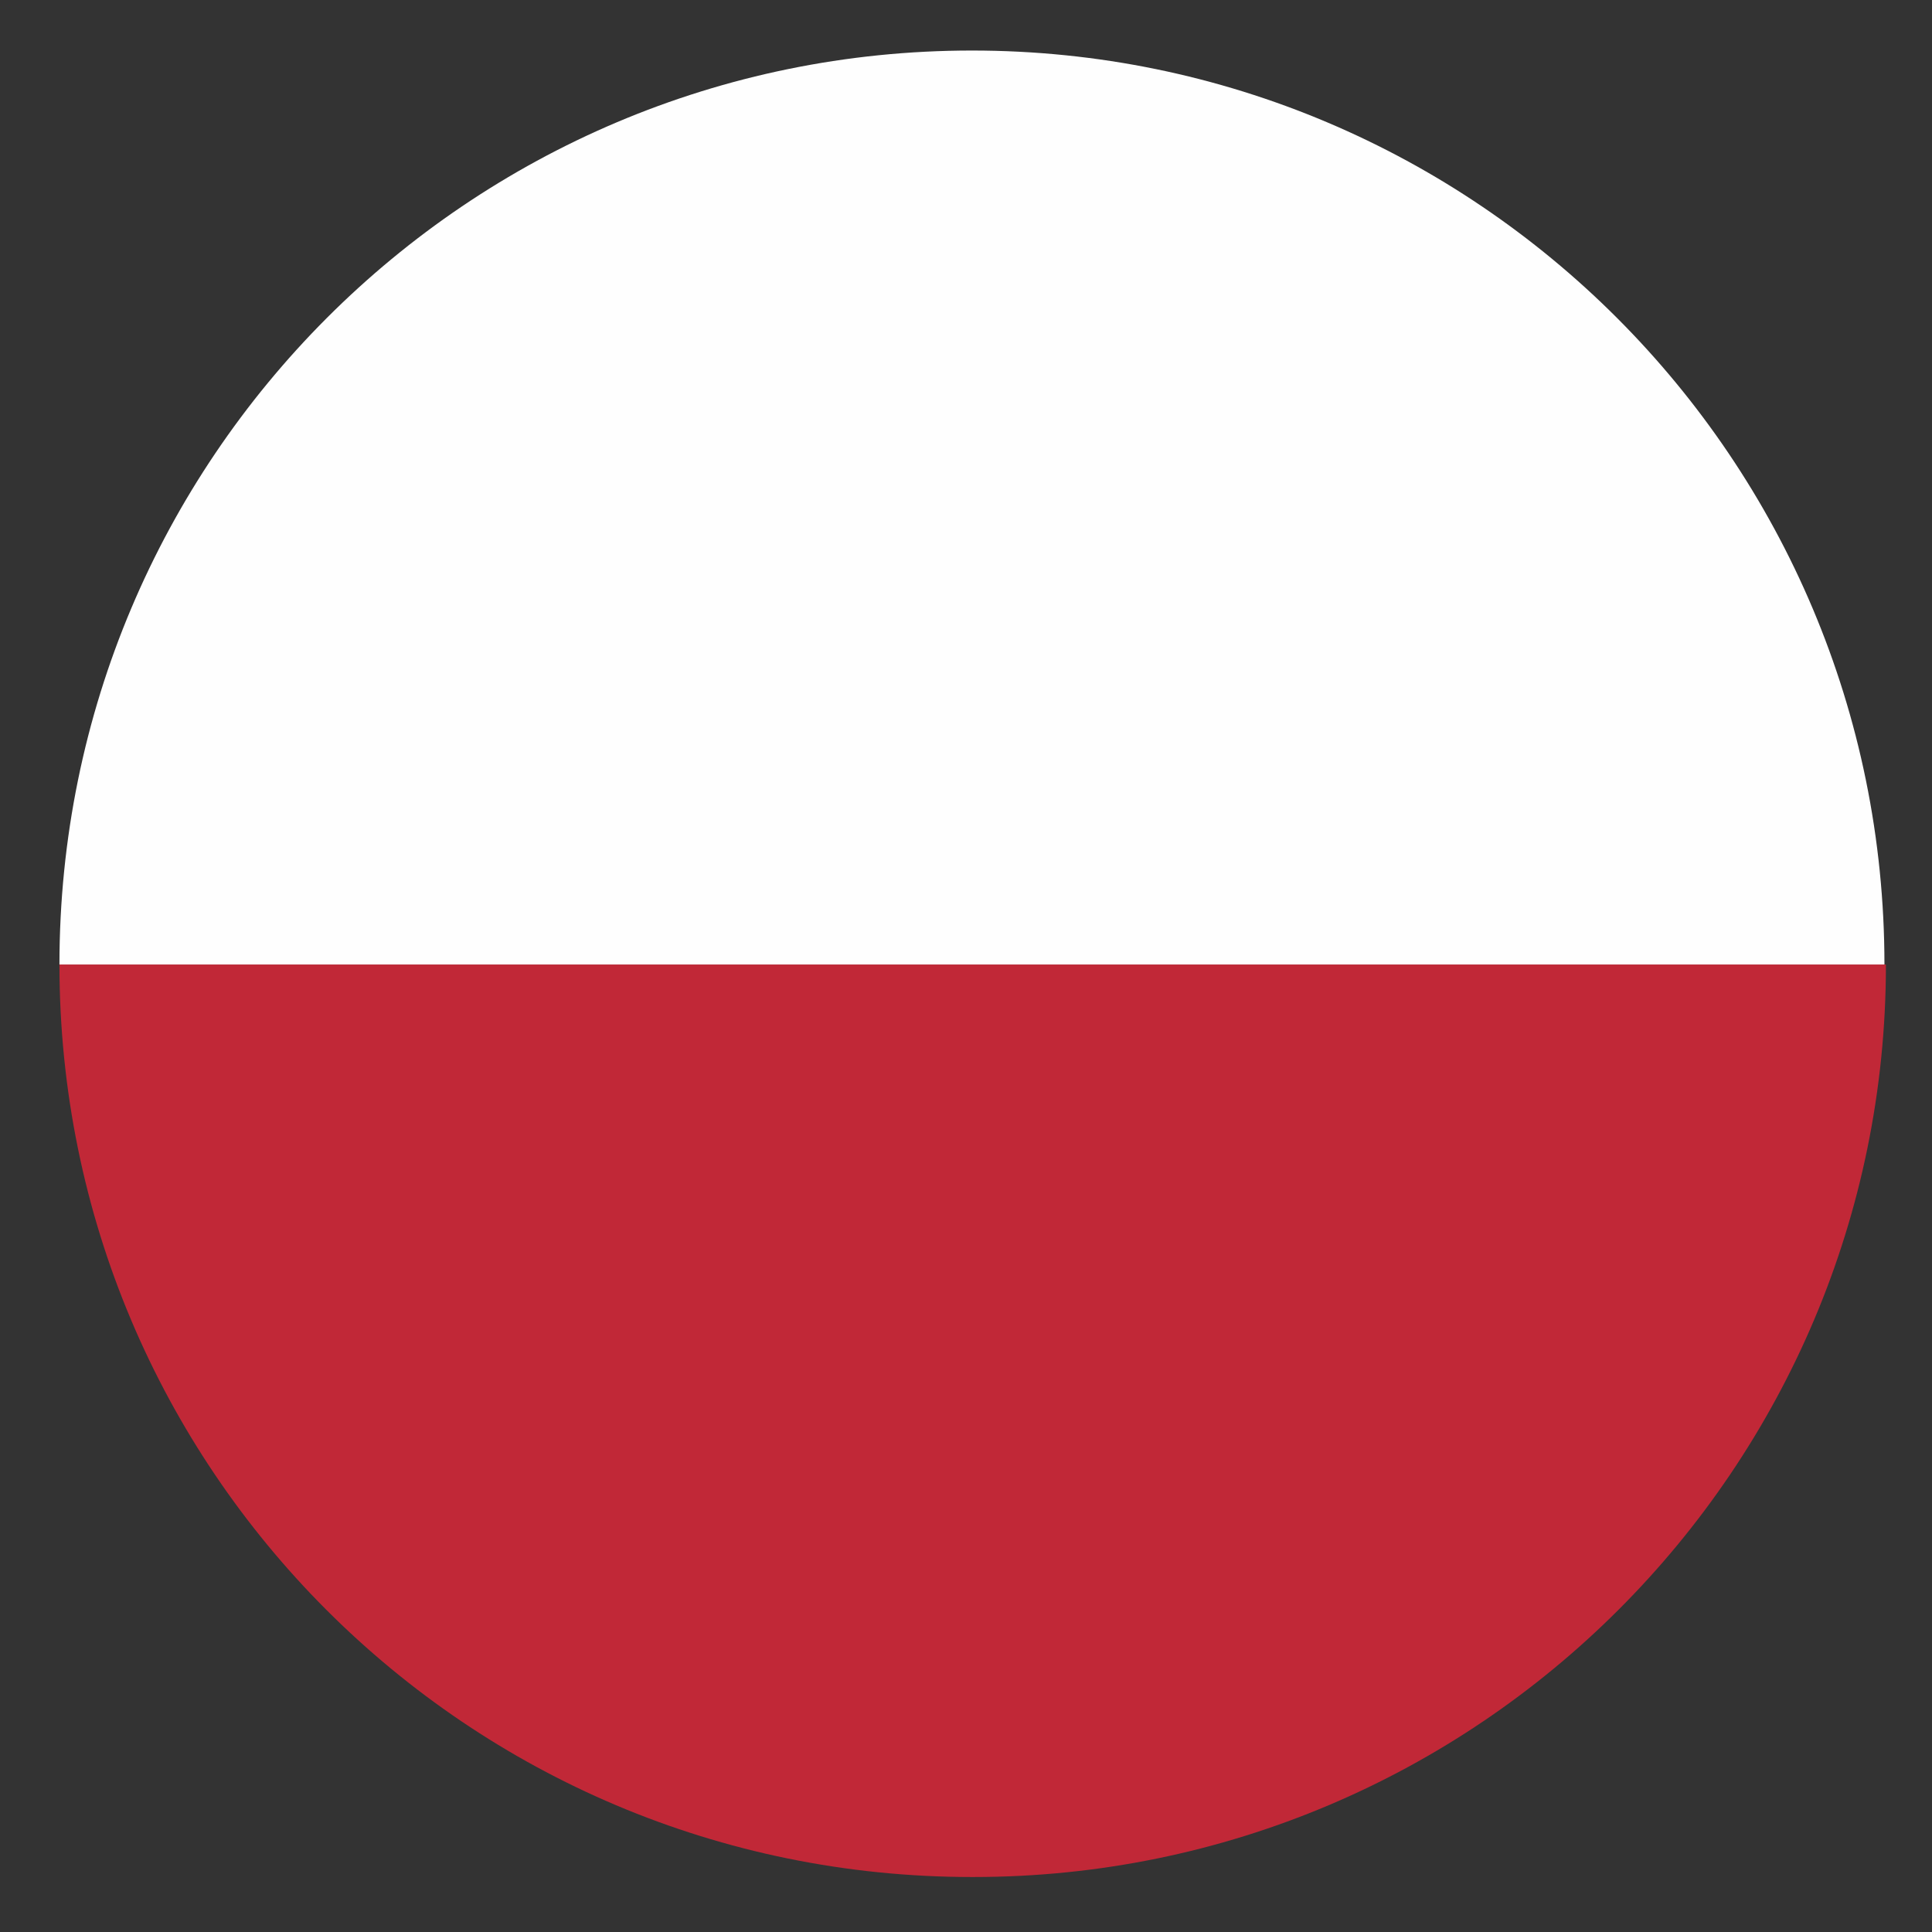 <svg enable-background="new 0 0 130 130" height="130" viewBox="0 0 130 130" width="130" xmlns="http://www.w3.org/2000/svg"><rect x="0" y="0" width="130" height="130" fill="#333333" stroke="none"/><g clip-rule="evenodd" fill-rule="evenodd"><path d="m4 64.9h122.9c0 33.9-27.5 61.4-61.4 61.4h-.1c-34 0-61.4-27.5-61.4-61.4z" fill="#c12837"/><path d="m126.8 64.9h-122.8c0-34 27.5-61.5 61.4-61.5s61.4 27.5 61.4 61.5z" fill="#fefefe"/></g></svg>